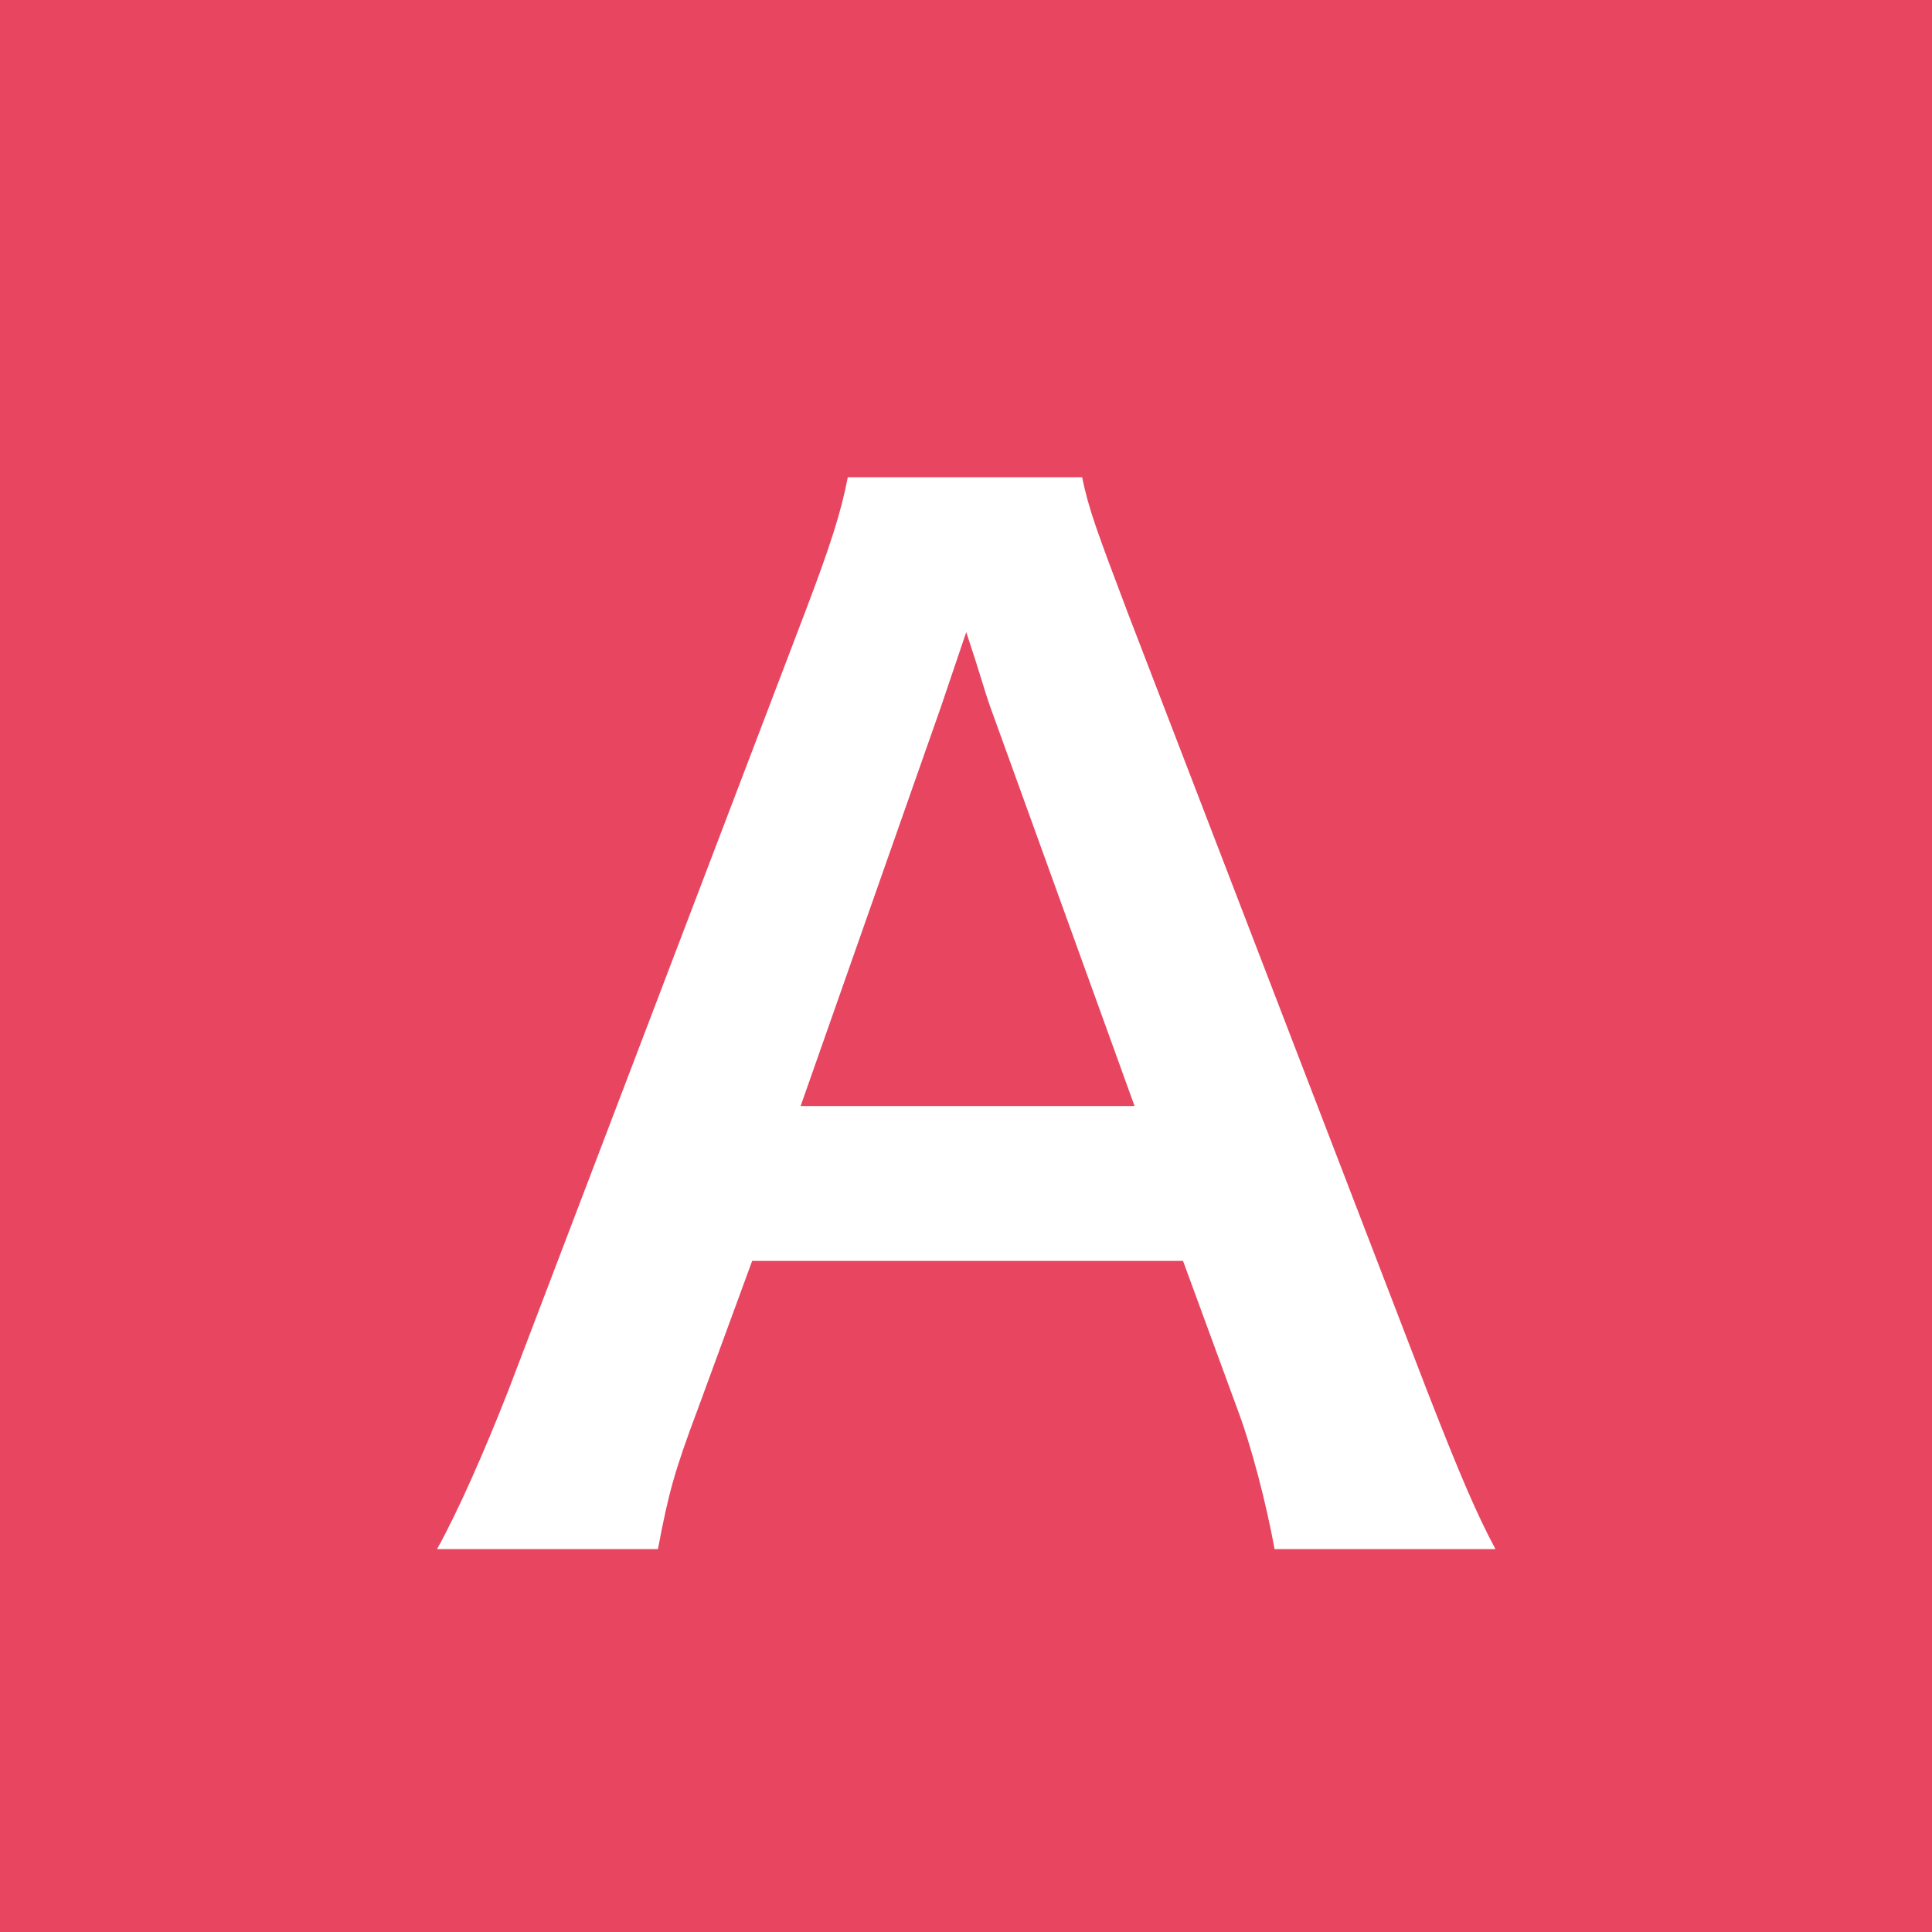<?xml version="1.0" encoding="UTF-8"?>
<svg id="_レイヤー_2" data-name="レイヤー 2" xmlns="http://www.w3.org/2000/svg" viewBox="0 0 19.375 19.375">
  <g id="_レイヤー_1-2" data-name="レイヤー 1">
    <g>
      <rect width="19.375" height="19.375" style="fill: #e74560;"/>
      <path d="M12.782,15.535c-.081-.445-.229-1.026-.378-1.418l-.54-1.472h-4.321l-.54,1.472c-.243.648-.297.851-.405,1.418h-2.215c.203-.364.473-.973.716-1.594l2.971-7.792c.257-.675.365-1.013.432-1.363h2.35c.067.324.148.54.459,1.363l2.998,7.792c.337.864.5,1.242.688,1.594h-2.215ZM9.933,7.095c-.054-.148-.095-.311-.243-.756q-.216.635-.256.756l-1.405,3.997h3.349l-1.445-3.997Z" style="fill: #fff;"/>
    </g>
  </g>
</svg>